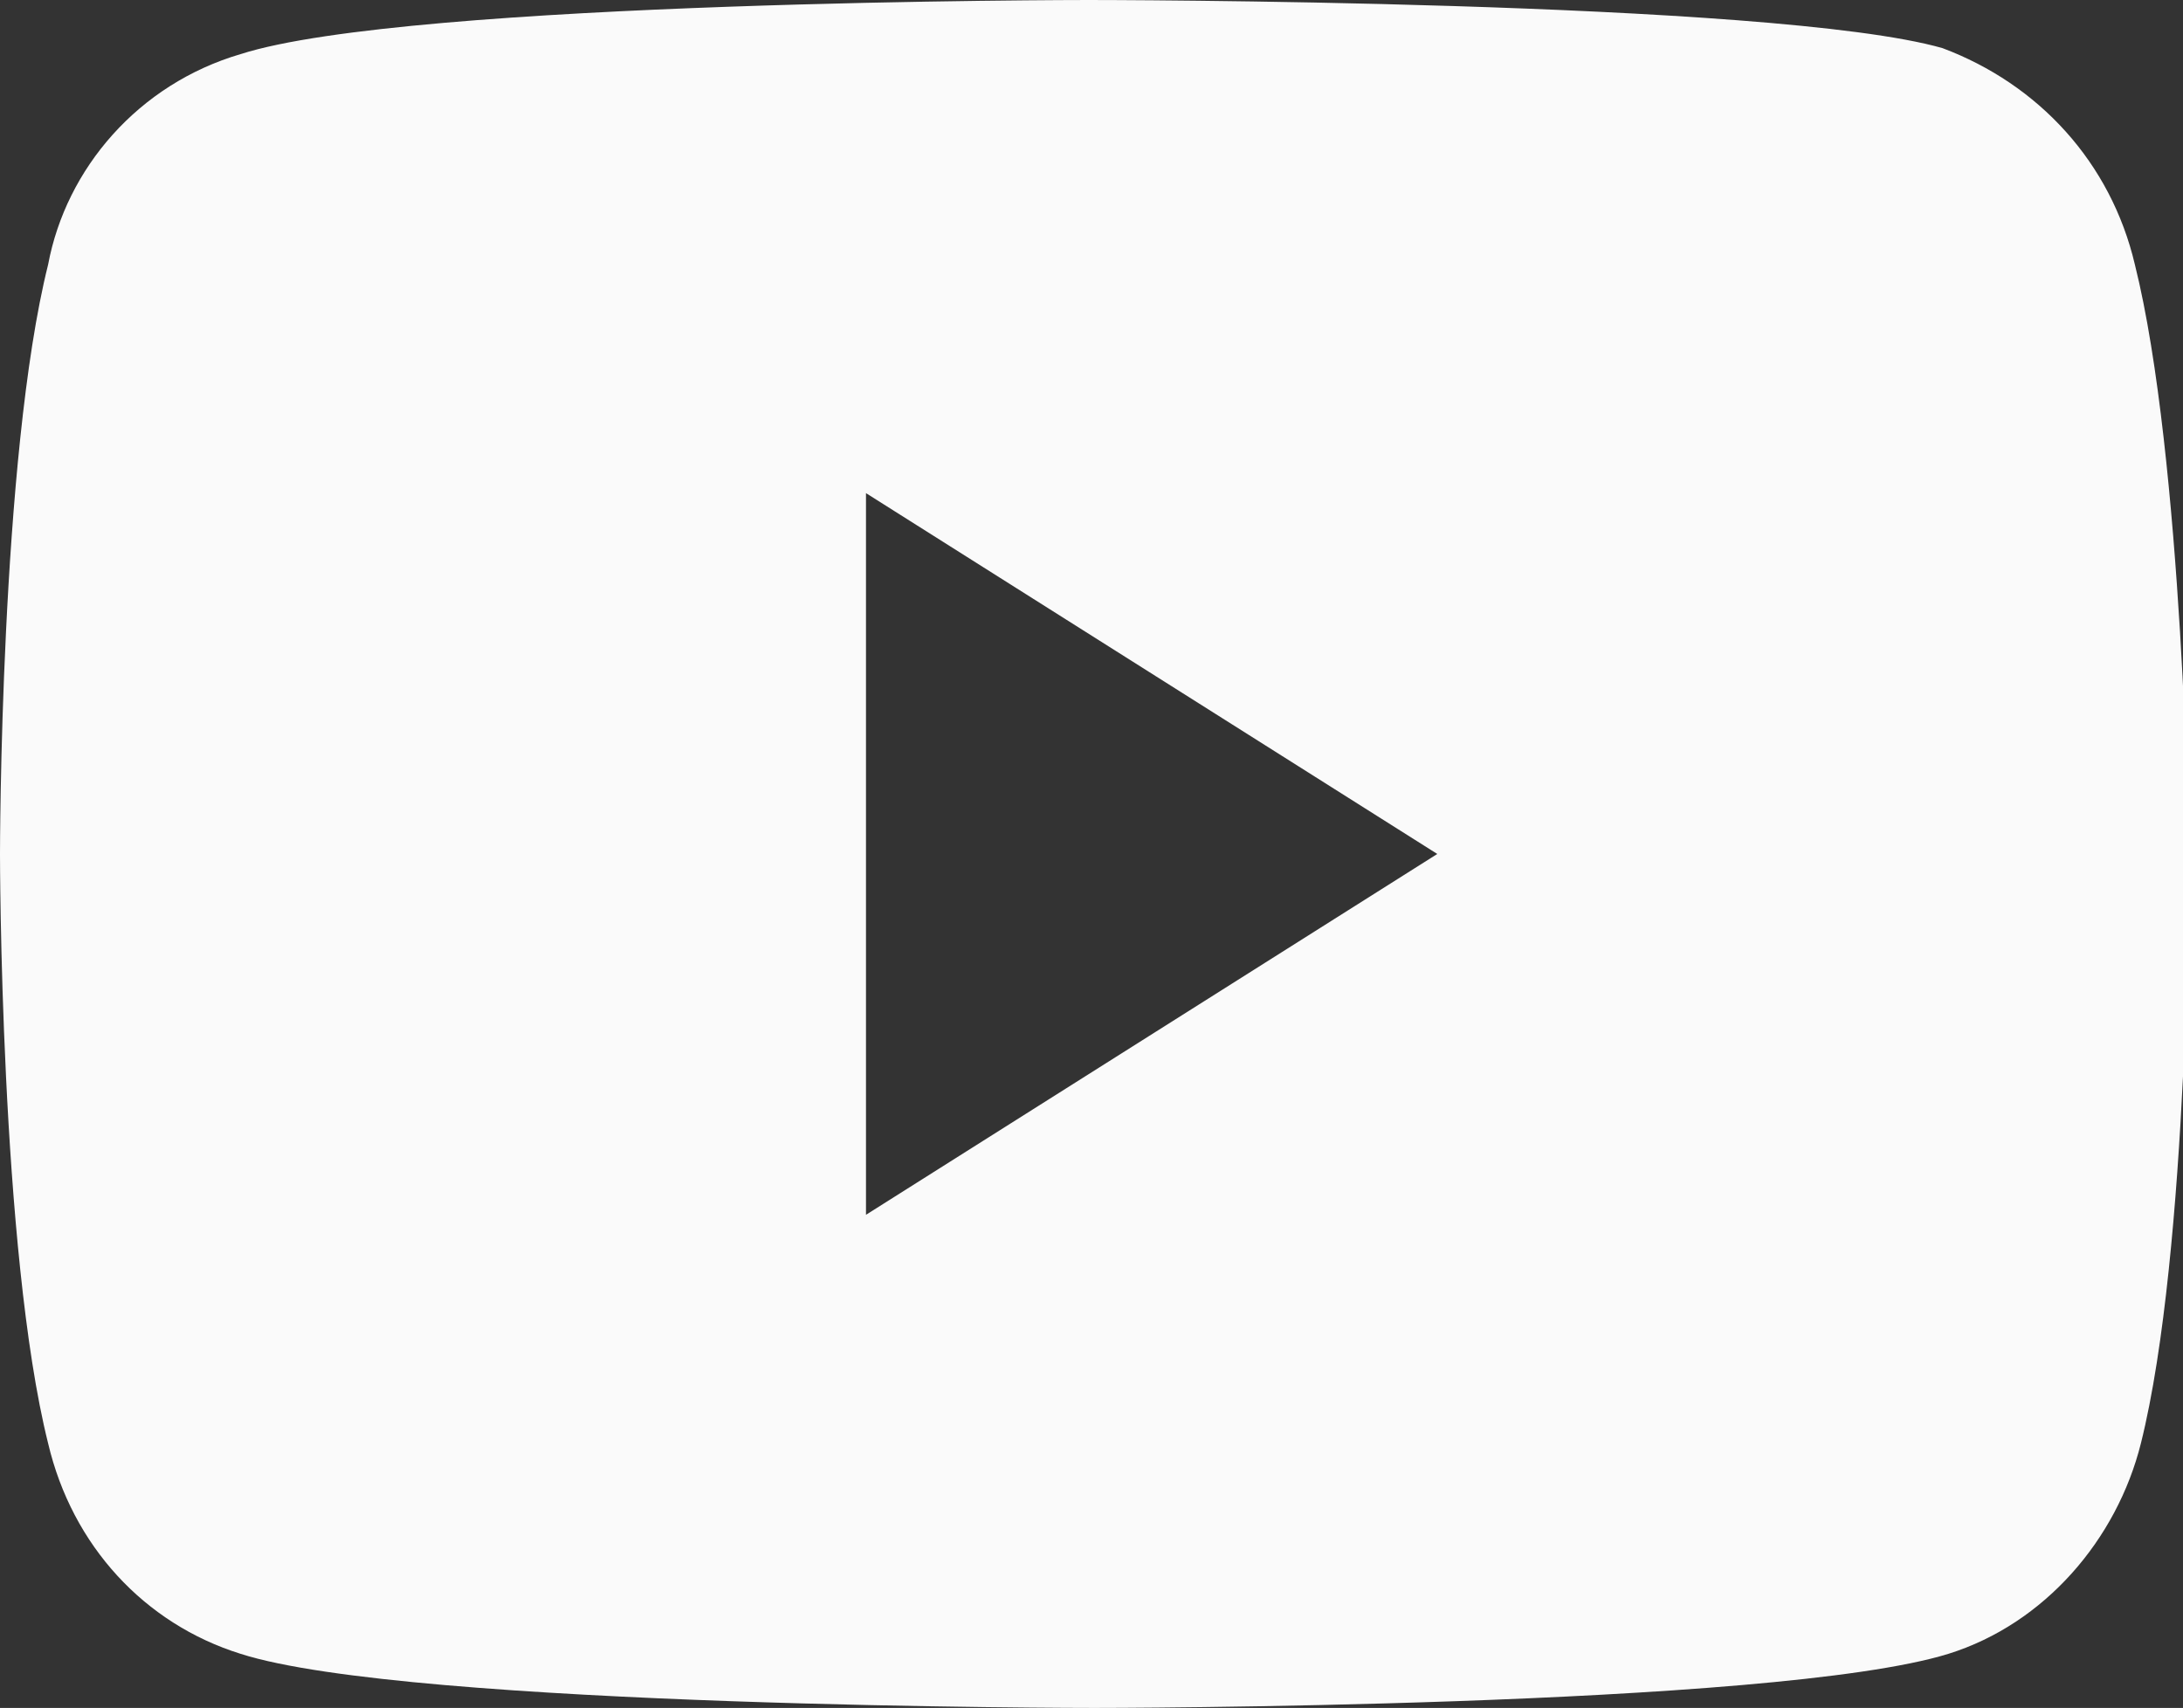 <?xml version="1.0" encoding="utf-8"?>
<!-- Generator: Adobe Illustrator 26.0.2, SVG Export Plug-In . SVG Version: 6.00 Build 0)  -->
<svg version="1.1" id="Ebene_1" xmlns="http://www.w3.org/2000/svg" xmlns:xlink="http://www.w3.org/1999/xlink" x="0px" y="0px"
	 viewBox="0 0 36.3 28.4" style="enable-background:new 0 0 36.3 28.4;" xml:space="preserve">
<rect x="0" y="0" width="36.3" height="28.4" fill="#333333" stroke="none"/>
<style type="text/css">
	.st0{fill:#FAFAFA;}
</style>
<path id="Icon_awesome-youtube" class="st0" d="M35.5,4.4c-0.4-1.7-1.6-3-3.2-3.6C29.5,0,18.1,0,18.1,0S6.8,0,4,0.9
	C2.3,1.4,1.1,2.8,0.8,4.4C0,7.6,0,14.2,0,14.2s0,6.6,0.8,9.8c0.4,1.7,1.6,3,3.2,3.5c2.8,0.9,14.2,0.9,14.2,0.9s11.3,0,14.2-0.9
	c1.6-0.5,2.8-1.9,3.2-3.5c0.8-3.2,0.8-9.8,0.8-9.8S36.3,7.6,35.5,4.4L35.5,4.4z M14.4,20.2v-12l9.5,6L14.4,20.2z"/>
</svg>

